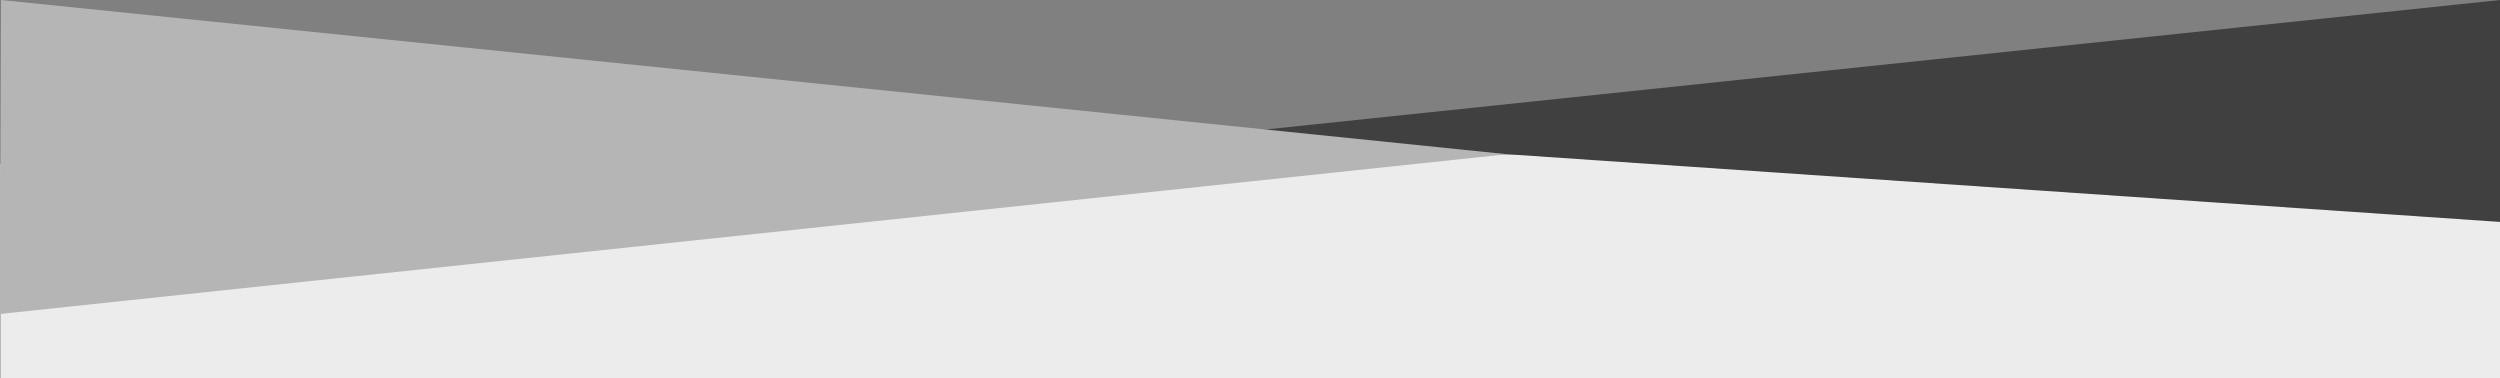 <svg xmlns="http://www.w3.org/2000/svg" viewBox="0 0 1440 217.84"><rect x="0" y="0" width="1440" height="217.84" fill="#808080" stroke="none"/><defs><style>      .uuid-3859b63e-7cf0-452f-a412-189b4c60a236 {        fill: #414040;      }      .uuid-3859b63e-7cf0-452f-a412-189b4c60a236, .uuid-bec8d821-5c3a-4d21-bfd9-b5770ab3b207, .uuid-aebb51b8-cca9-4a61-ae70-839a19f62add {        stroke-width: 0px;      }      .uuid-bec8d821-5c3a-4d21-bfd9-b5770ab3b207 {        fill: #b5b5b5;      }      .uuid-aebb51b8-cca9-4a61-ae70-839a19f62add {        fill: #ececec;      }    </style></defs><g id="uuid-116bdd63-29e9-4e78-a4d3-757596a405e7" data-name="Ebene 3"><polygon class="uuid-aebb51b8-cca9-4a61-ae70-839a19f62add" points="1440 85.34 .27 94.39 .27 217.84 1440 217.84 1440 85.34"></polygon></g><g id="uuid-5d73dc90-98df-462a-98b9-ca38810ccca6" data-name="Ebene 2"><g><path class="uuid-3859b63e-7cf0-452f-a412-189b4c60a236" d="m1440,0l-738.55,77.47,738.55,50.36V0Z"></path><path class="uuid-bec8d821-5c3a-4d21-bfd9-b5770ab3b207" d="m868,88.84L.6,0l-.6,180.84,868-92Z"></path></g></g></svg>